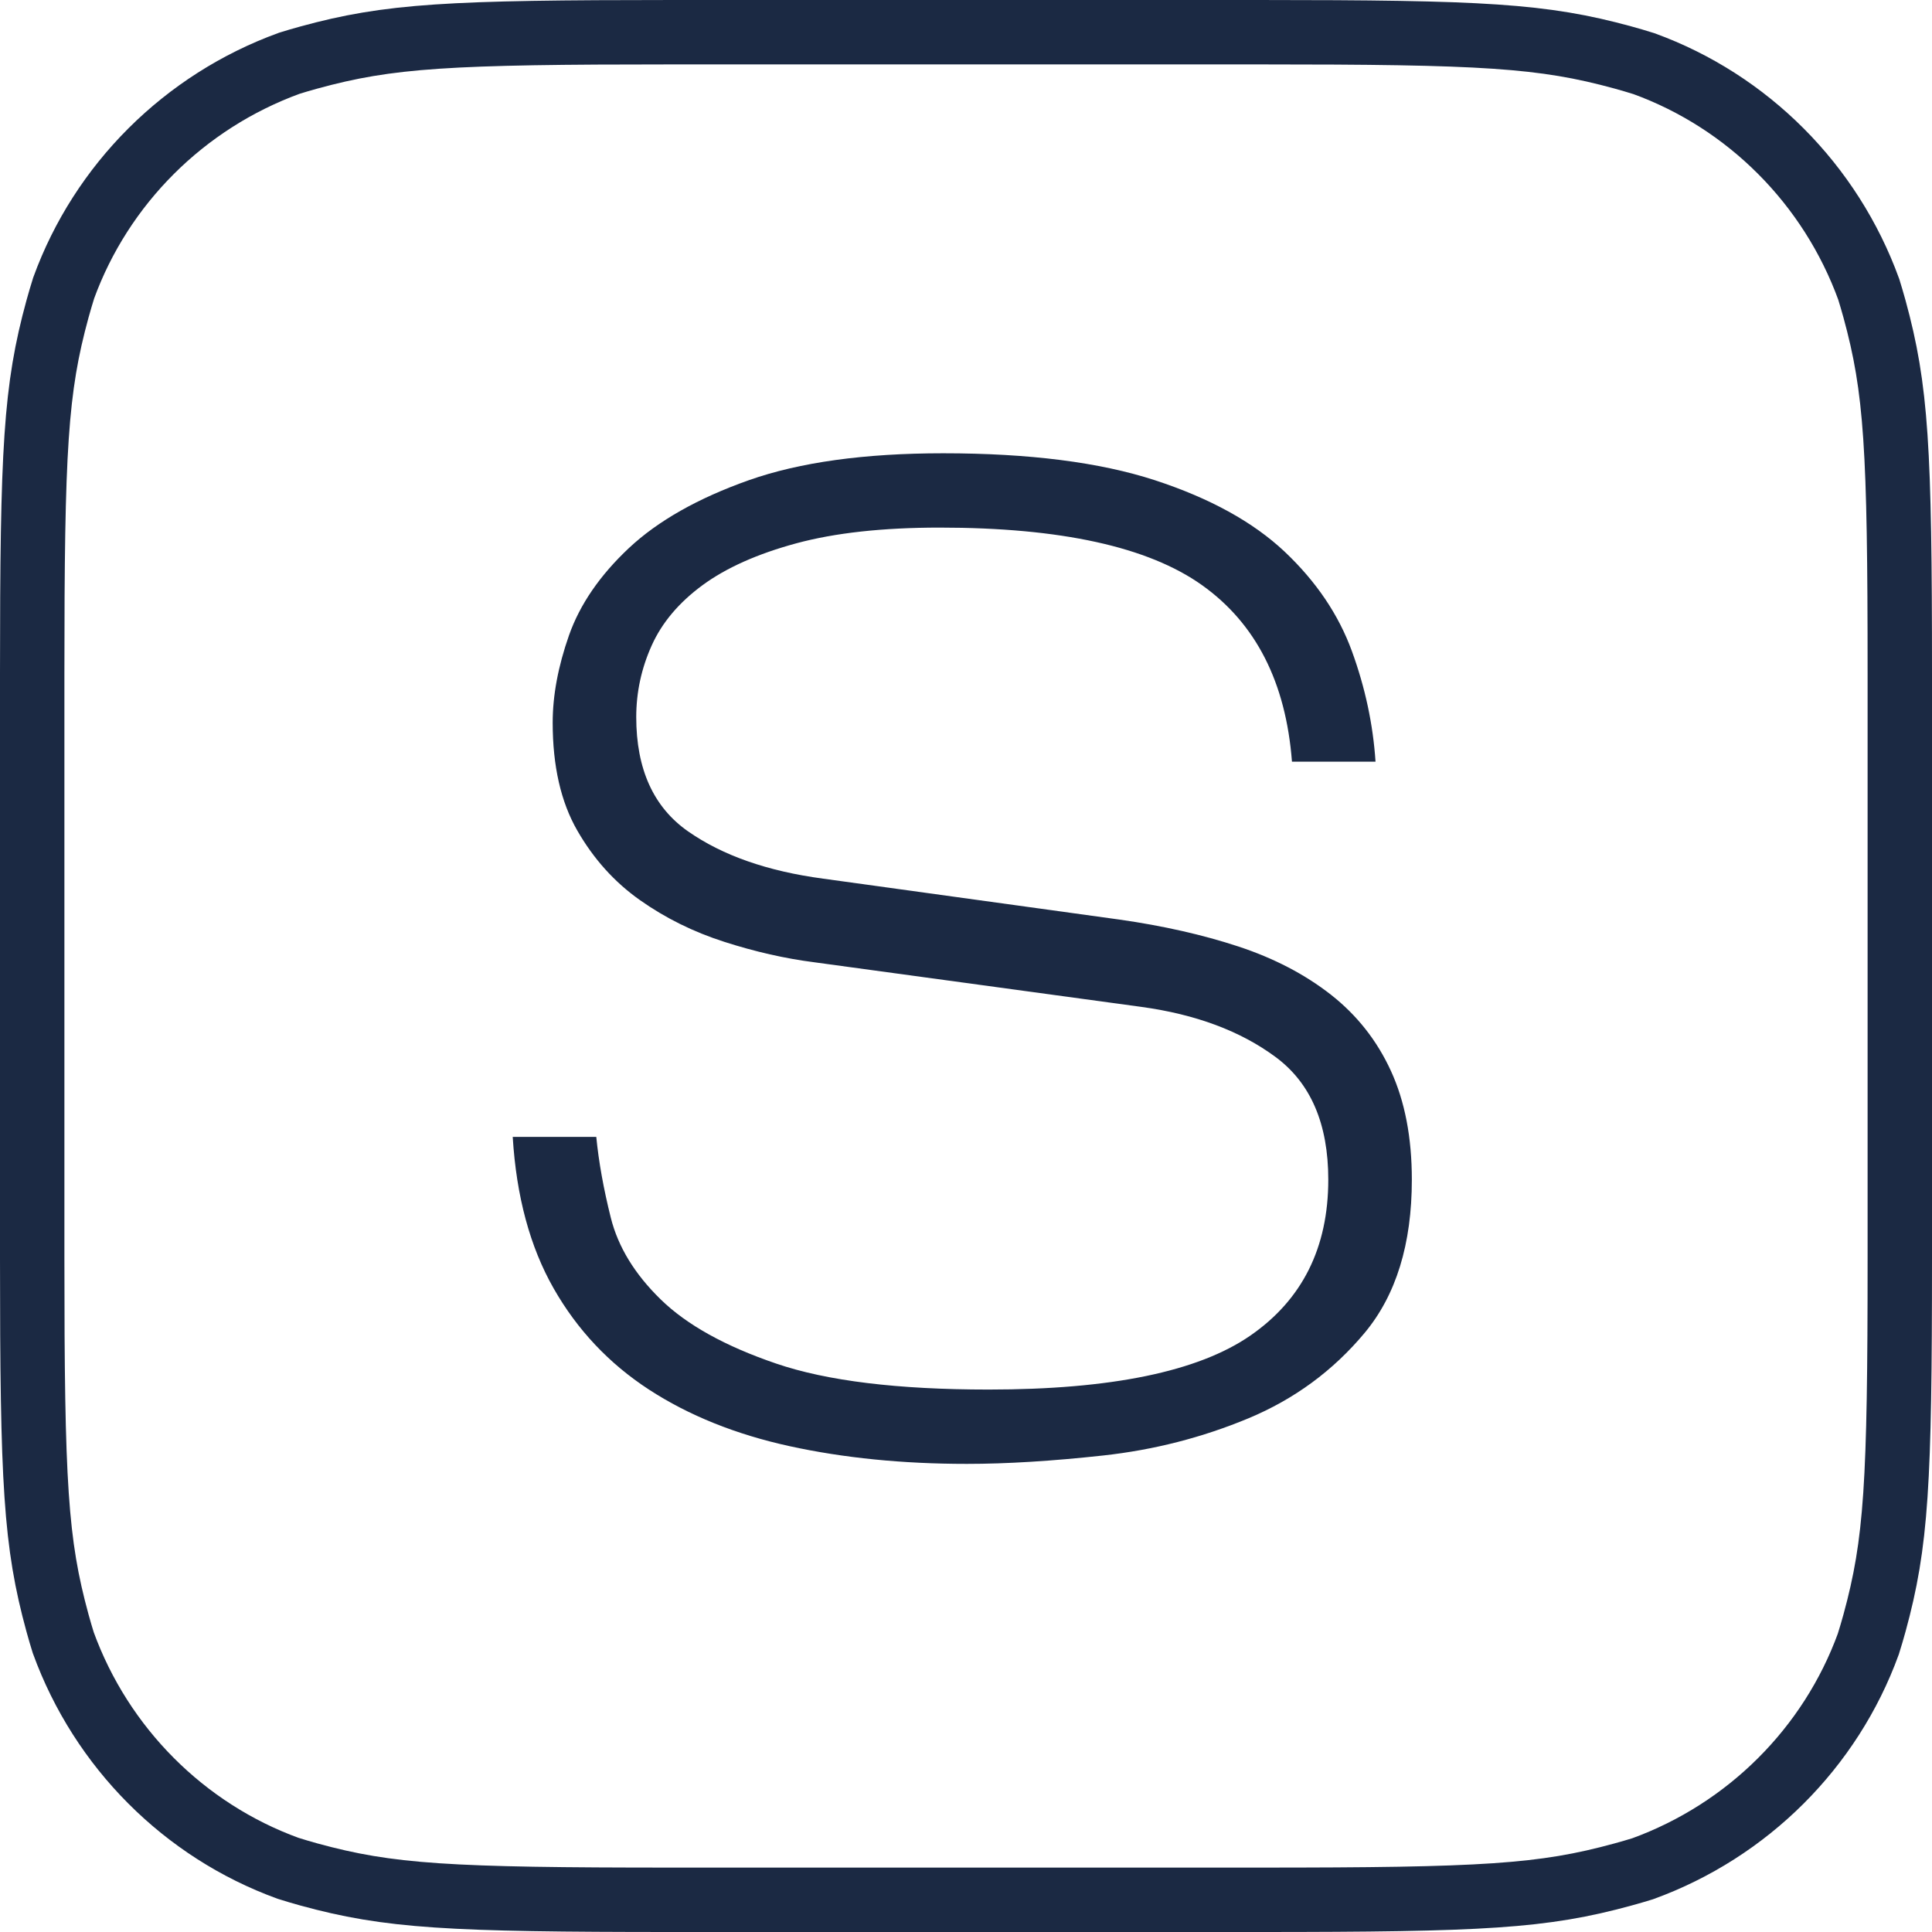 <?xml version="1.0" encoding="UTF-8" standalone="no"?>
<svg width="60px" height="60px" viewBox="0 0 60 60" version="1.1" xmlns="http://www.w3.org/2000/svg" xmlns:xlink="http://www.w3.org/1999/xlink">
    <!-- Generator: Sketch 46.1 (44463) - http://www.bohemiancoding.com/sketch -->
    <title>Icon - Light Version</title>
    <desc>Created with Sketch.</desc>
    <defs></defs>
    <g id="New-Version" stroke="none" stroke-width="1" fill="none" fill-rule="evenodd">
        <g id="Account-Authentication" transform="translate(-840, -237)">
            <g id="Icon---Light-Version" transform="translate(840, 237)">
                <path d="M39.081,1 L20.919,1 C13.924,1 12.083,1.104 9.595,1.786 C9.378,1.845 9.161,1.91 8.984,1.965 C5.721,3.152 3.152,5.721 1.978,8.943 C1.91,9.161 1.846,9.377 1.786,9.594 C1.104,12.083 1,13.923 1,20.919 L1,39.081 C1,46.074 1.104,47.914 1.785,50.402 C1.845,50.62 1.909,50.838 1.965,51.016 C3.152,54.279 5.721,56.848 8.943,58.021 C9.161,58.09 9.378,58.154 9.595,58.214 C12.083,58.896 13.924,59 20.919,59 L39.081,59 C46.074,59 47.914,58.896 50.402,58.214 C50.62,58.155 50.838,58.09 51.017,58.035 C54.279,56.848 56.848,54.279 58.022,51.057 C58.091,50.838 58.155,50.62 58.215,50.402 C58.896,47.914 59,46.074 59,39.081 L59,20.919 C59,13.923 58.896,12.083 58.214,9.594 C58.154,9.377 58.09,9.161 58.035,8.984 C56.848,5.721 54.279,3.152 51.057,1.978 C50.838,1.909 50.62,1.845 50.402,1.785 C47.914,1.104 46.074,1 39.081,1 Z" id="Background" stroke="#1B2943" stroke-width="2"></path>
                <path d="M40.123,23.654 C39.934,21.193 39.004,19.365 37.331,18.173 C35.657,16.981 32.94,16.385 29.18,16.385 C27.411,16.385 25.926,16.549 24.723,16.875 C23.519,17.202 22.551,17.635 21.818,18.173 C21.085,18.712 20.557,19.337 20.238,20.048 C19.918,20.76 19.759,21.5 19.759,22.269 C19.759,23.885 20.295,25.067 21.366,25.817 C22.438,26.567 23.839,27.058 25.569,27.288 L34.764,28.558 C36.118,28.751 37.349,29.029 38.459,29.394 C39.568,29.76 40.527,30.26 41.336,30.894 C42.144,31.529 42.765,32.317 43.197,33.26 C43.629,34.202 43.846,35.327 43.846,36.634 C43.846,38.635 43.357,40.221 42.38,41.394 C41.401,42.568 40.198,43.452 38.769,44.048 C37.339,44.643 35.836,45.029 34.256,45.202 C32.677,45.375 31.267,45.462 30.026,45.462 C28.032,45.462 26.198,45.278 24.526,44.913 C22.852,44.547 21.394,43.961 20.153,43.154 C18.913,42.346 17.926,41.298 17.192,40.009 C16.459,38.722 16.036,37.154 15.923,35.307 L18.518,35.307 C18.593,36.077 18.743,36.914 18.969,37.817 C19.195,38.722 19.711,39.568 20.52,40.356 C21.329,41.145 22.523,41.808 24.102,42.346 C25.682,42.886 27.882,43.154 30.702,43.154 C34.5,43.154 37.208,42.597 38.826,41.481 C40.442,40.366 41.251,38.75 41.251,36.634 C41.251,34.904 40.706,33.634 39.615,32.827 C38.524,32.019 37.133,31.5 35.441,31.269 L25.287,29.884 C24.384,29.769 23.454,29.558 22.495,29.25 C21.536,28.943 20.661,28.51 19.872,27.952 C19.082,27.395 18.433,26.673 17.926,25.789 C17.418,24.904 17.164,23.789 17.164,22.442 C17.164,21.597 17.333,20.693 17.671,19.73 C18.01,18.77 18.631,17.866 19.533,17.019 C20.436,16.174 21.677,15.472 23.256,14.913 C24.836,14.356 26.847,14.077 29.292,14.077 C31.962,14.077 34.152,14.356 35.864,14.913 C37.575,15.472 38.919,16.212 39.897,17.134 C40.875,18.058 41.57,19.087 41.984,20.221 C42.398,21.356 42.642,22.5 42.718,23.654 L40.123,23.654 L40.123,23.654 Z" id="The-S" fill="#1B2943"></path>
            </g>
        </g>
    </g>
</svg>